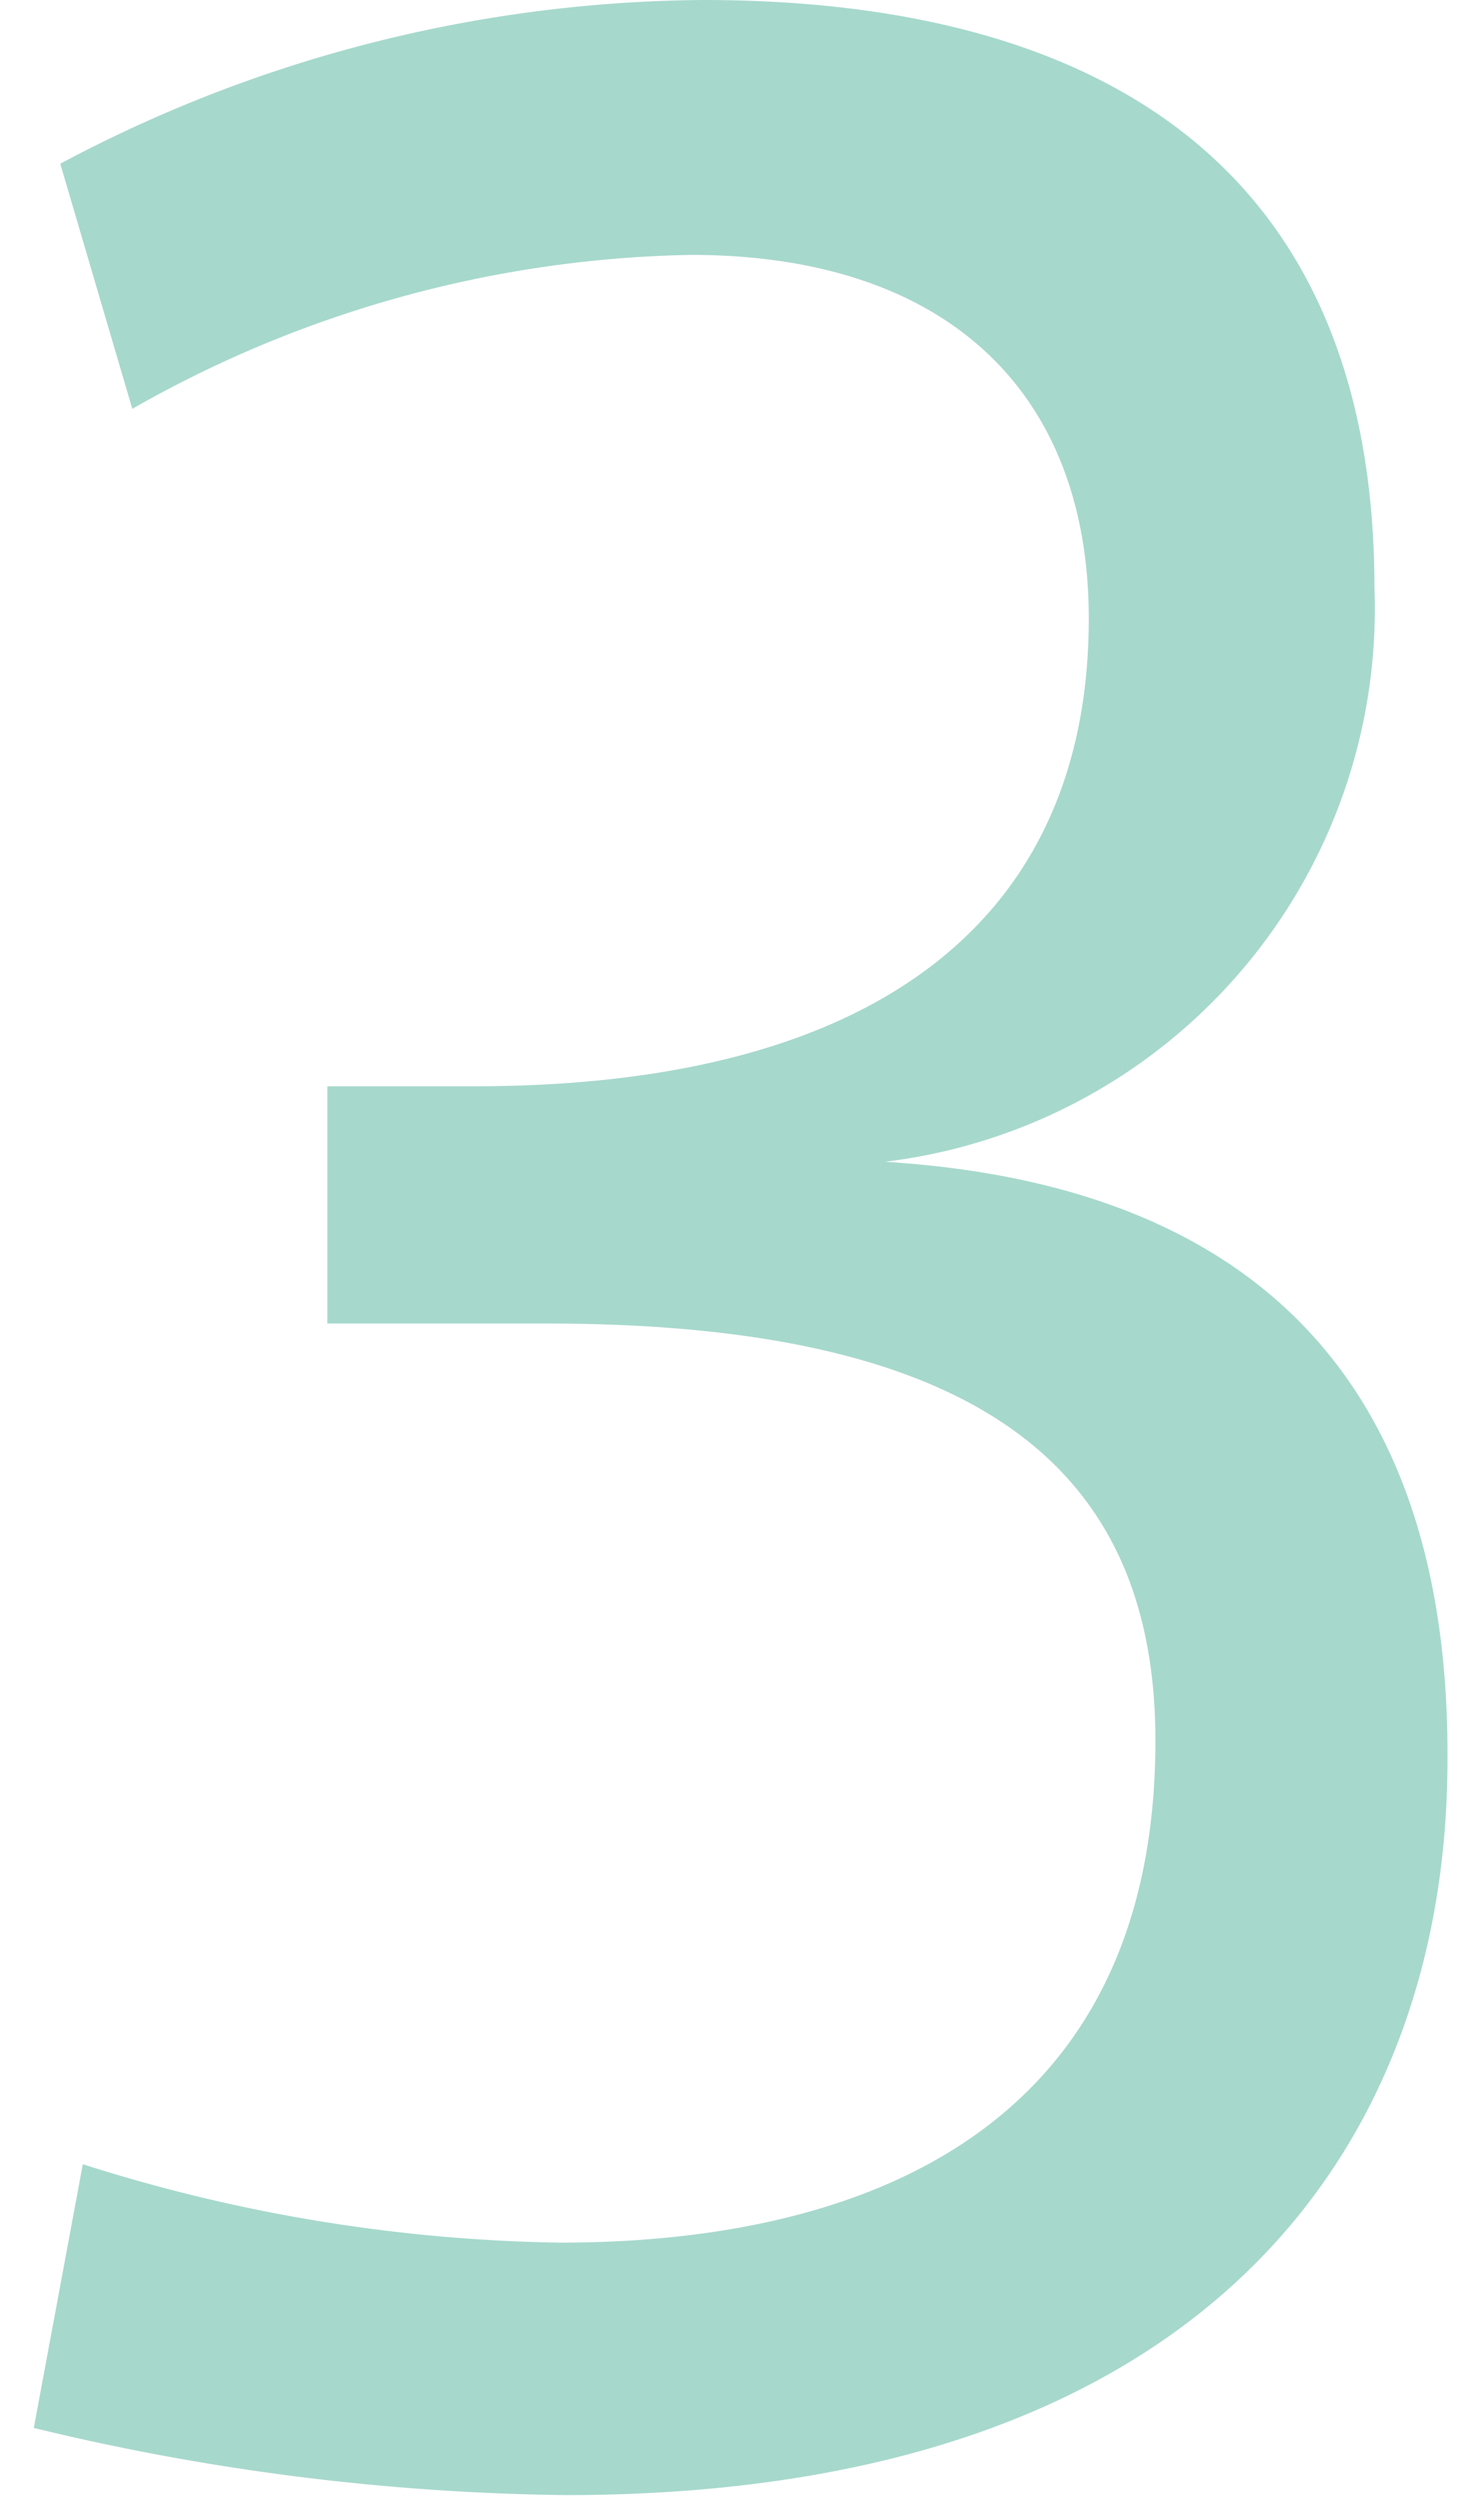 <svg xmlns="http://www.w3.org/2000/svg" width="30" height="51" viewBox="0 0 30 51"><defs><style>.a{fill:#a6d8cc;}</style></defs><path class="a" d="M18.06,23.7A11.36,11.36,0,0,0,28.05,12c0-8.83-5.89-12-13.7-12A28.27,28.27,0,0,0,1.23,3.34l1.47,5A23.84,23.84,0,0,1,14.1,5.2c5.24,0,8.12,2.82,8.12,7.42,0,6-4.16,9.54-12.54,9.54h-3V27h4.48c8.71,0,12.42,2.88,12.42,8.51,0,7.62-5.51,10.24-12.16,10.24a33.65,33.65,0,0,1-9.73-1.6l-1,5.38A48.22,48.22,0,0,0,11.54,50.9c13.05,0,18-7.11,18-15C29.58,28.88,26.26,24.21,18.06,23.7Z"/></svg>
